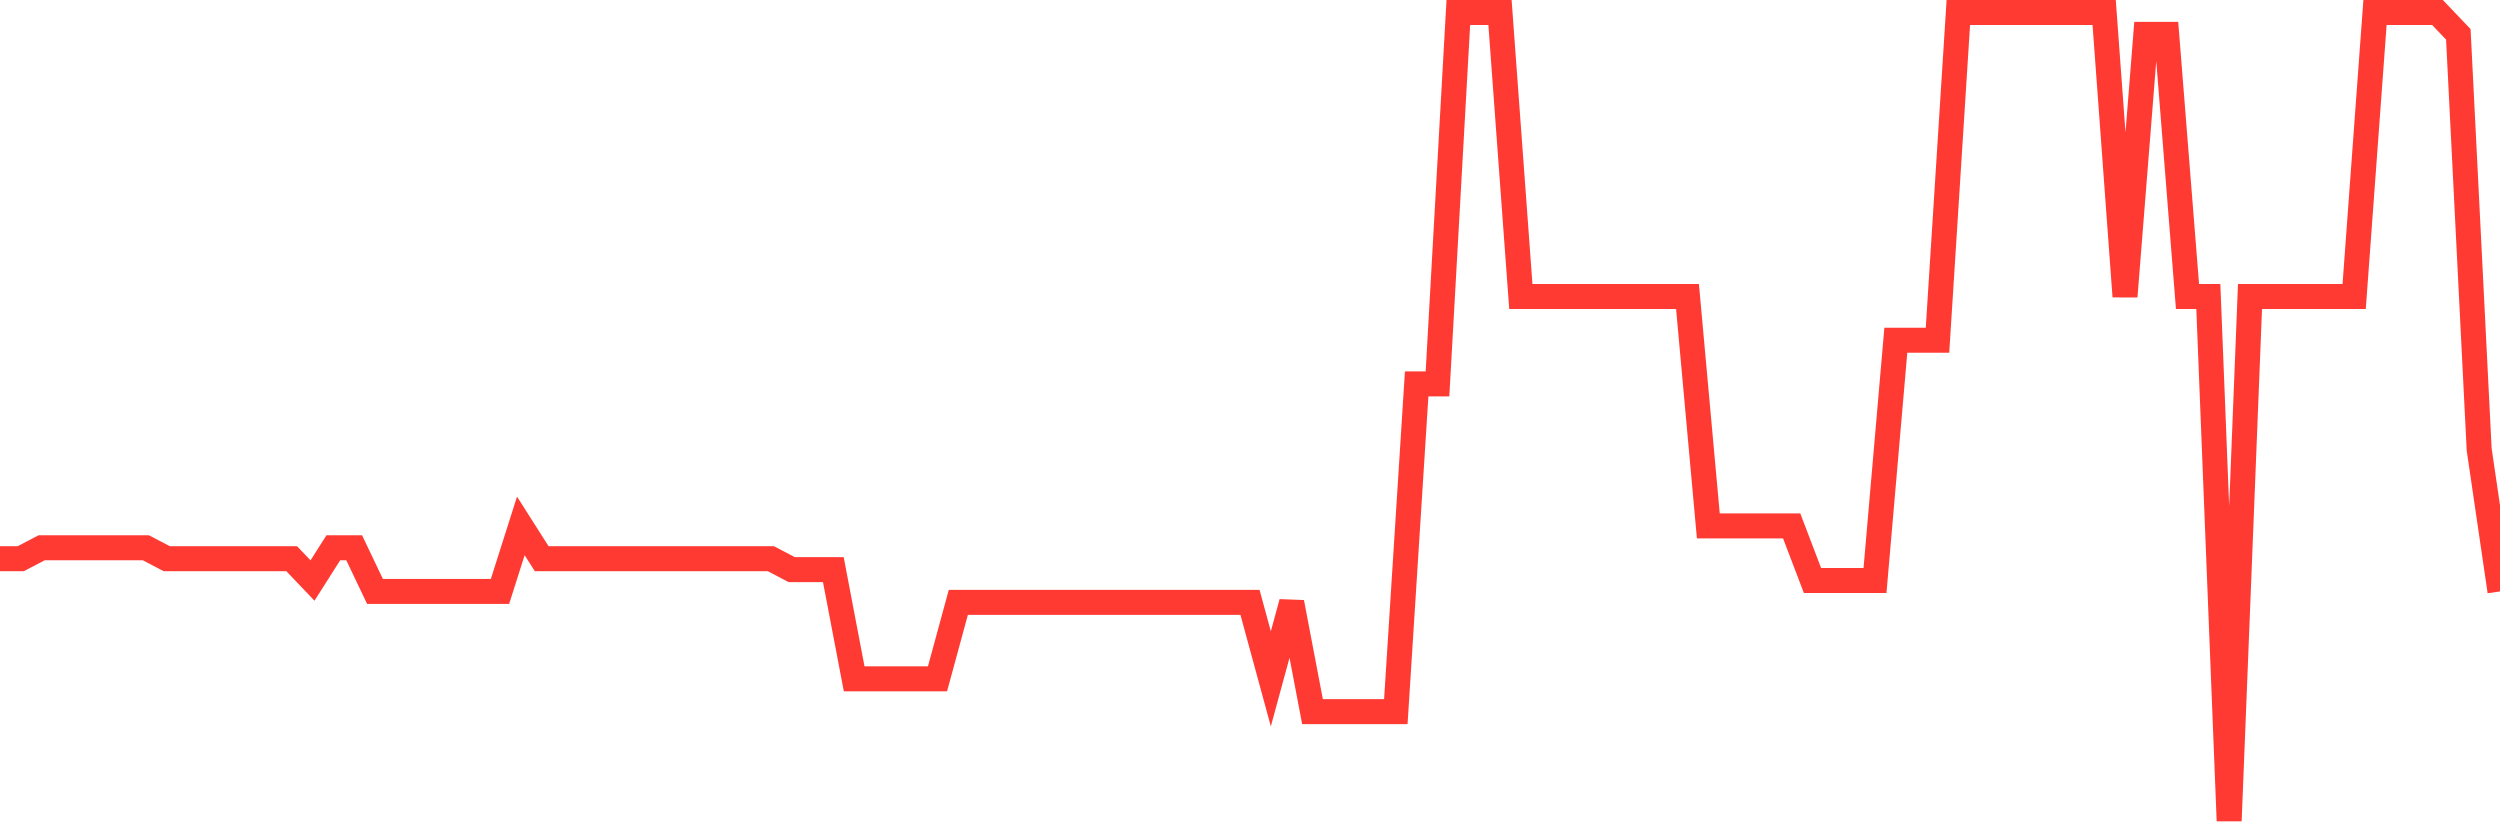 <svg
  xmlns="http://www.w3.org/2000/svg"
  xmlns:xlink="http://www.w3.org/1999/xlink"
  width="120"
  height="40"
  viewBox="0 0 120 40"
  preserveAspectRatio="none"
>
  <polyline
    points="0,26.816 1,26.816 2,26.292 3,26.292 4,26.292 5,26.292 6,26.292 7,26.292 8,26.816 9,26.816 10,26.816 11,26.816 12,26.816 13,26.816 14,26.816 15,27.865 16,26.292 17,26.292 18,28.389 19,28.389 20,28.389 21,28.389 22,28.389 23,28.389 24,28.389 25,25.243 26,26.816 27,26.816 28,26.816 29,26.816 30,26.816 31,26.816 32,26.816 33,26.816 34,26.816 35,26.816 36,26.816 37,26.816 38,27.341 39,27.341 40,27.341 41,32.584 42,32.584 43,32.584 44,32.584 45,32.584 46,28.914 47,28.914 48,28.914 49,28.914 50,28.914 51,28.914 52,28.914 53,28.914 54,28.914 55,28.914 56,28.914 57,28.914 58,28.914 59,28.914 60,28.914 61,32.584 62,28.914 63,34.157 64,34.157 65,34.157 66,34.157 67,34.157 68,18.427 69,18.427 70,0.6 71,0.6 72,0.6 73,14.232 74,14.232 75,14.232 76,14.232 77,14.232 78,14.232 79,14.232 80,14.232 81,14.232 82,25.243 83,25.243 84,25.243 85,25.243 86,25.243 87,27.865 88,27.865 89,27.865 90,27.865 91,16.33 92,16.33 93,16.33 94,0.6 95,0.6 96,0.6 97,0.6 98,0.6 99,0.6 100,0.6 101,0.6 102,14.232 103,1.649 104,1.649 105,14.232 106,14.232 107,39.4 108,14.232 109,14.232 110,14.232 111,14.232 112,14.232 113,14.232 114,0.6 115,0.6 116,0.6 117,0.6 118,1.649 119,21.573 120,28.389"
    fill="none"
    stroke="#ff3a33"
    stroke-width="1.2"
  >
  </polyline>
</svg>